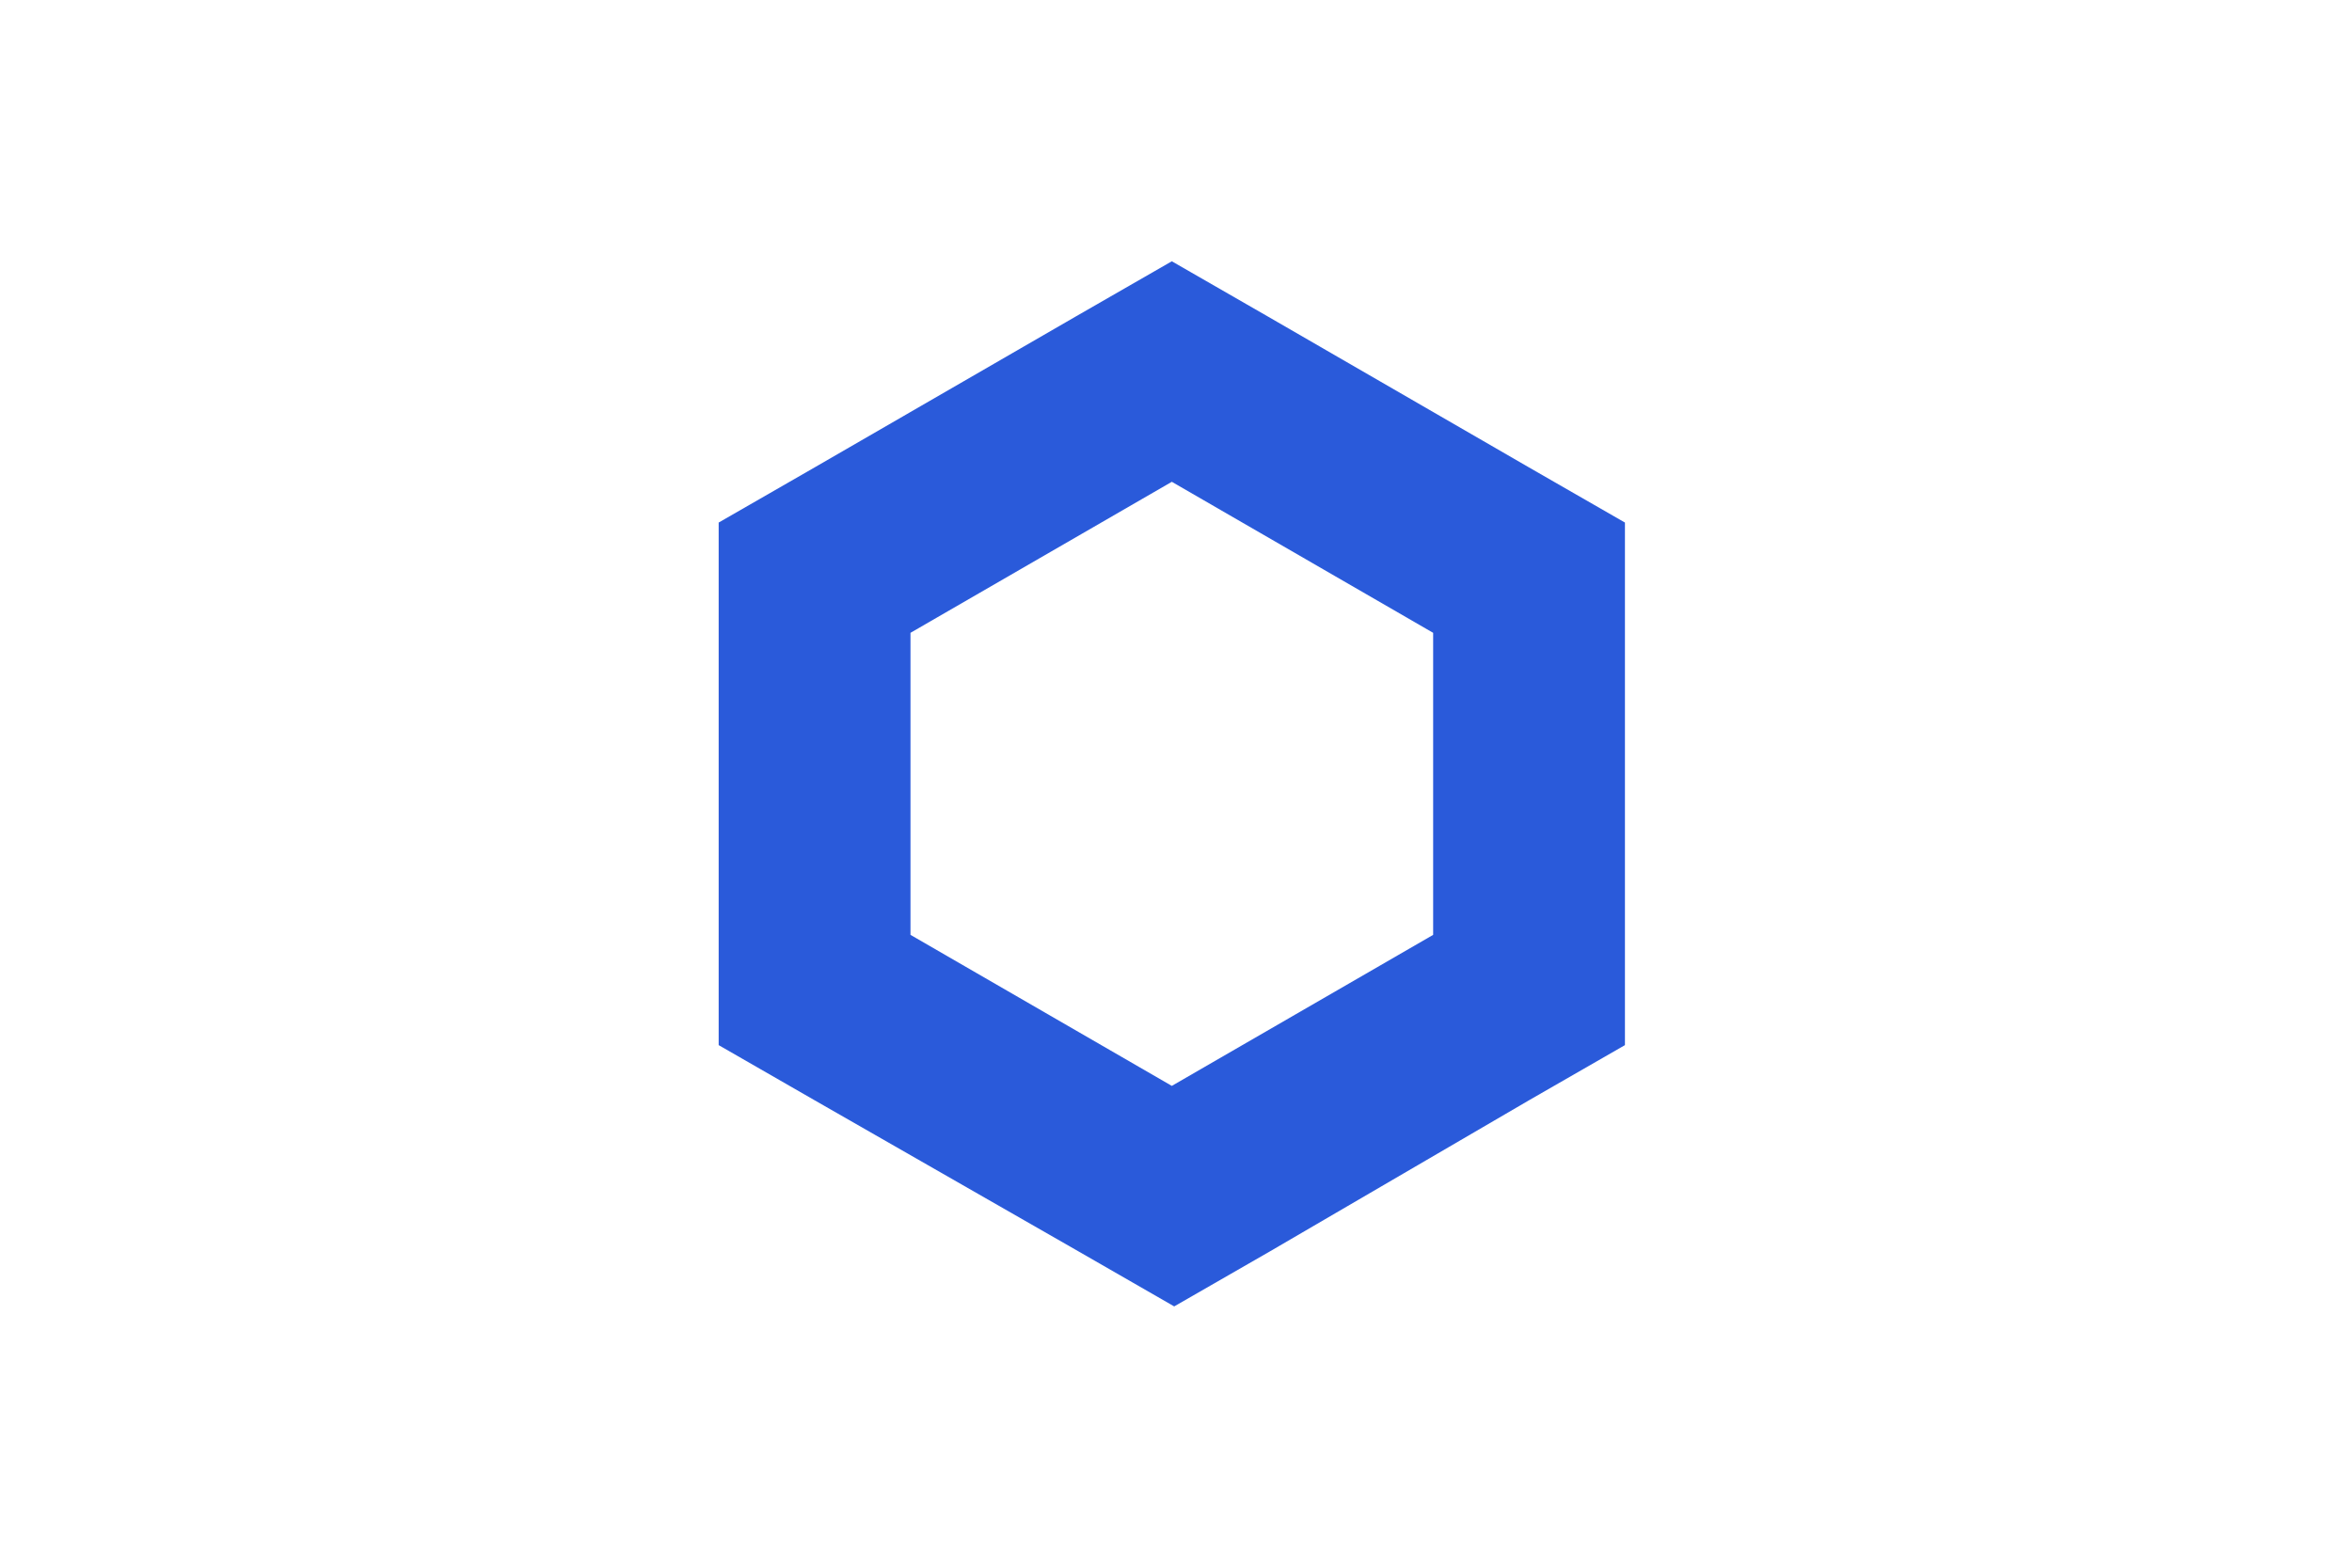 <svg xmlns="http://www.w3.org/2000/svg" width="72" height="48" fill="none" viewBox="0 0 72 48">
  <path fill="#fff" d="M0 0h72v48H0z"/>
  <g clip-path="url(#a)">
    <path fill="#2A5ADA" d="m35.872 8-2.936 1.688-8 4.624L22 16v16l2.936 1.688 8.073 4.624L35.945 40l2.936-1.688 7.926-4.624L49.743 32V16l-2.936-1.688-8-4.624L35.872 8Zm-8 20.624v-9.248l8-4.624 8 4.624v9.248l-8 4.624-8-4.624Z"/>
  </g>
  <defs>
    <clipPath id="a">
      <path fill="#fff" d="M0 0h27.743v32H0z" transform="translate(22 8)"/>
    </clipPath>
  </defs>
</svg>
